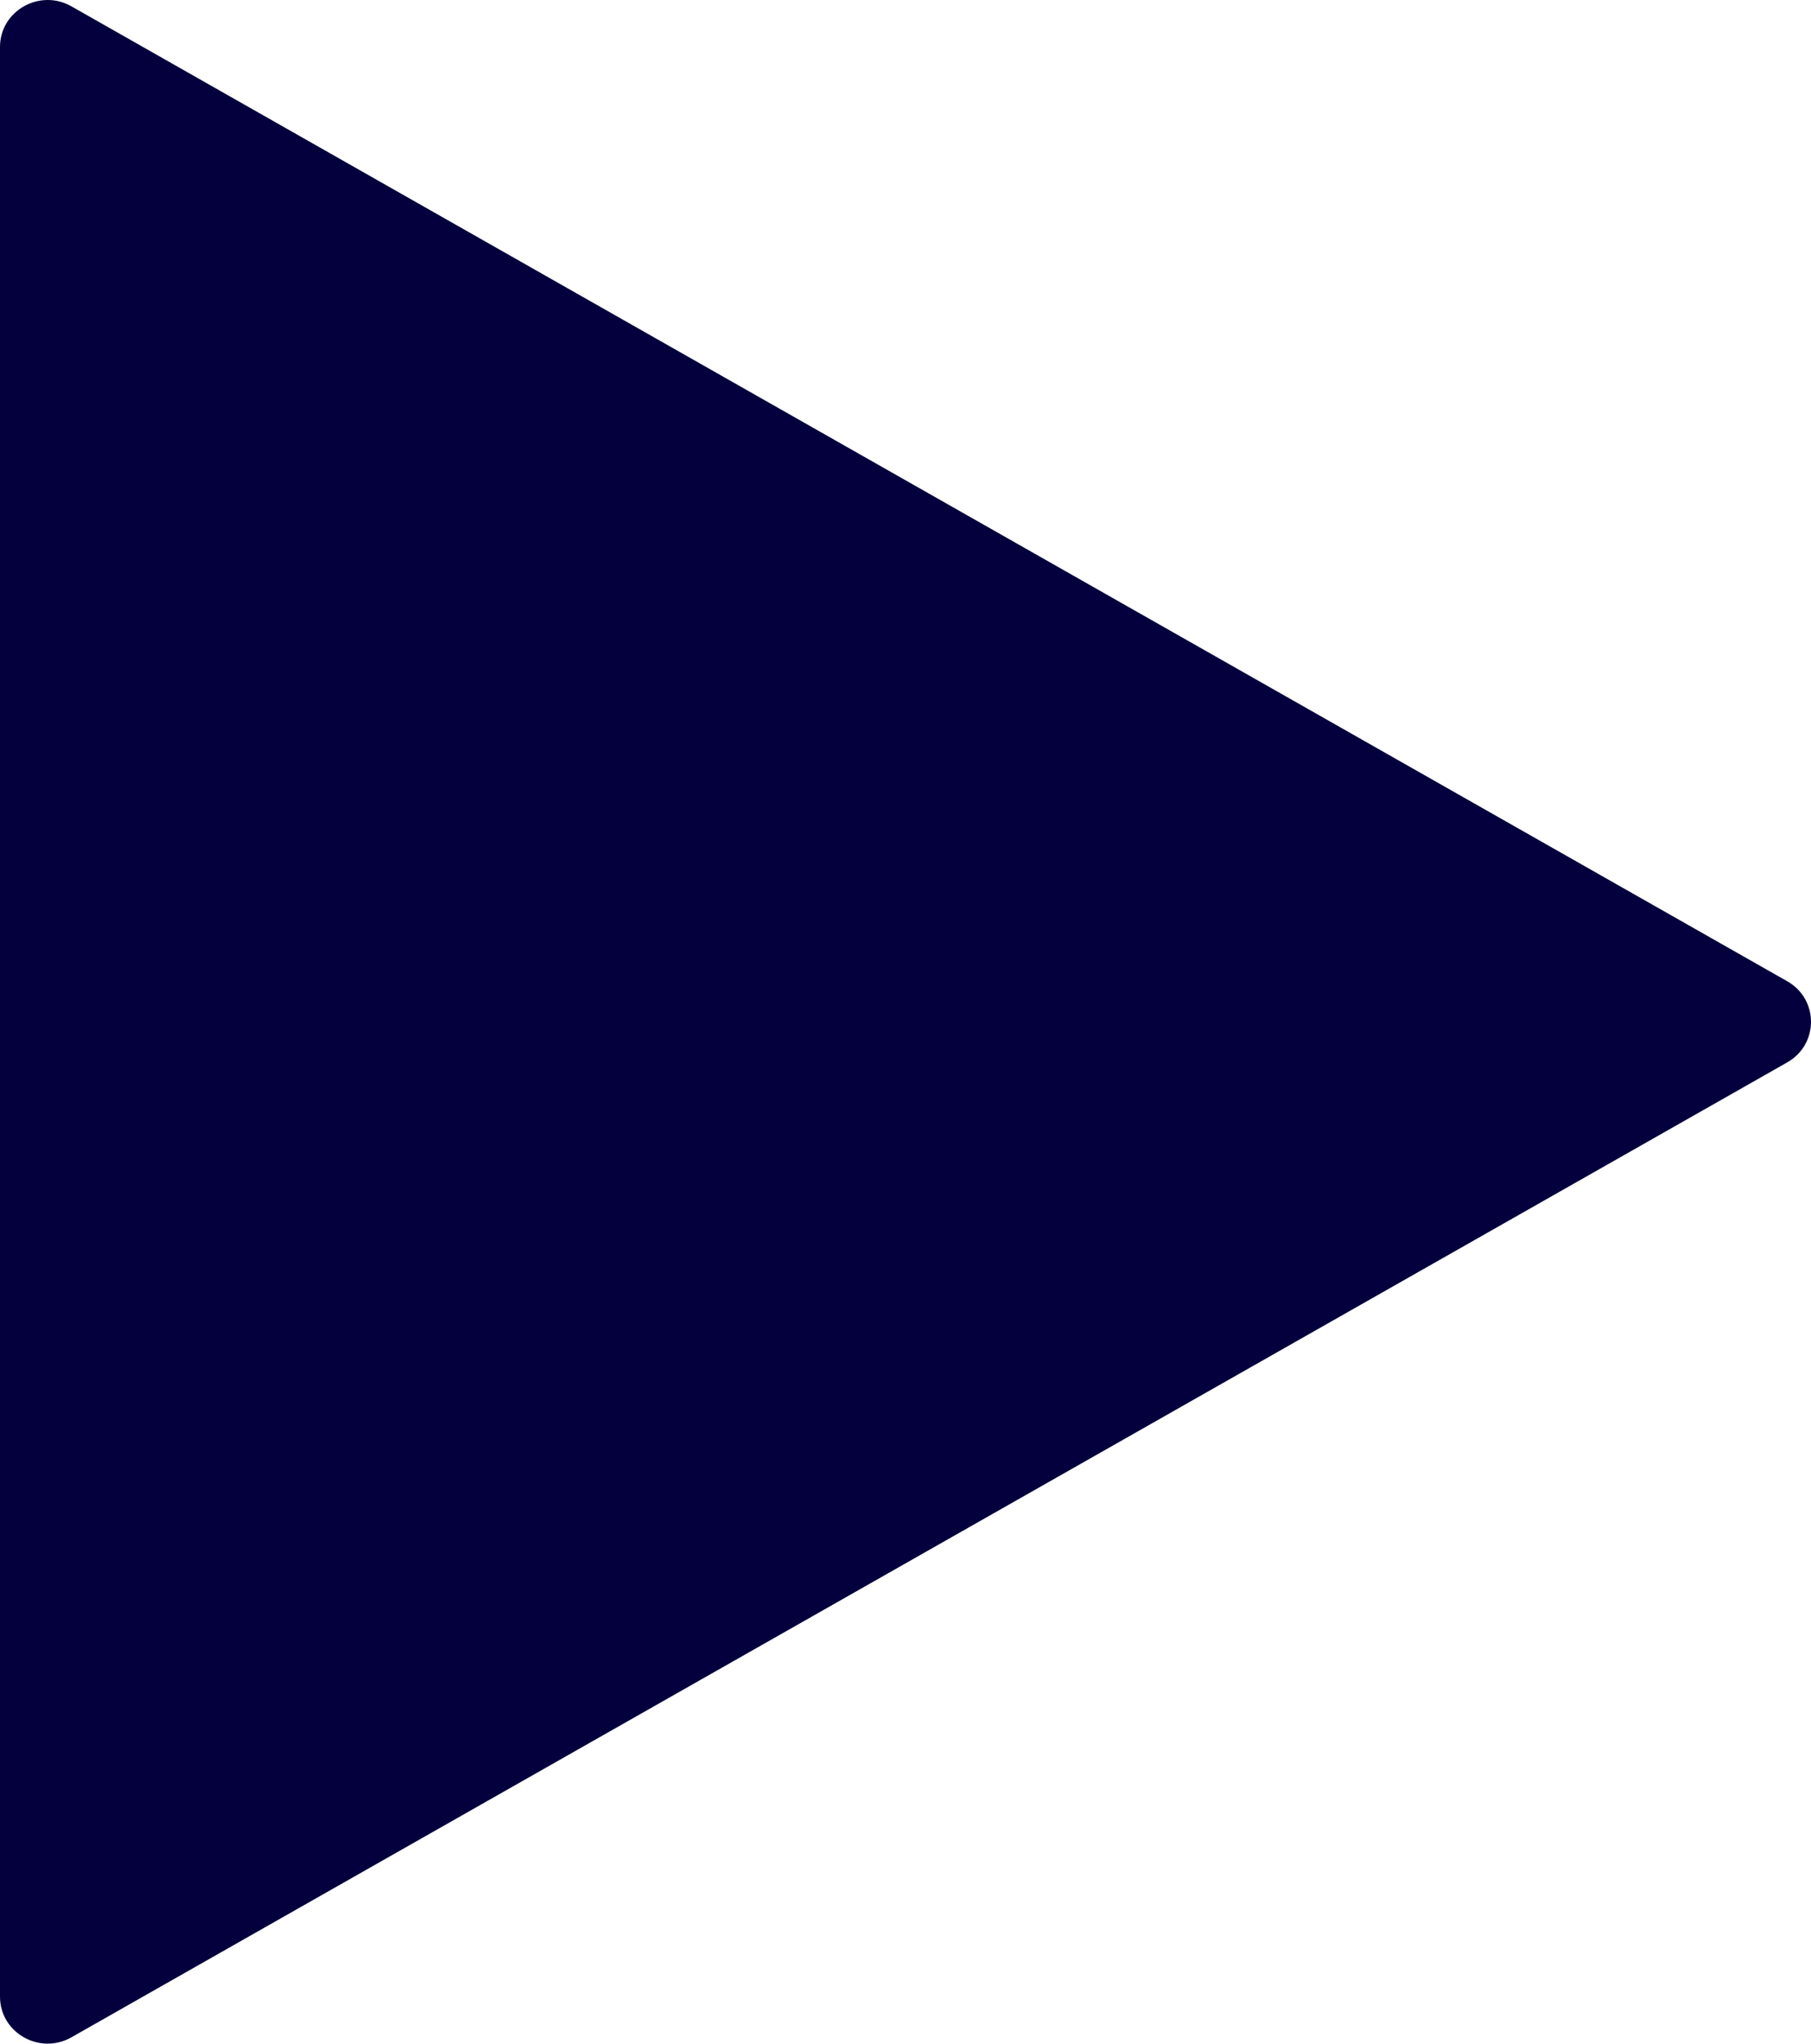 <?xml version="1.0" encoding="UTF-8"?> <svg xmlns="http://www.w3.org/2000/svg" width="39" height="44" viewBox="0 0 39 44" fill="none"> <path d="M38.487 21.126C39.171 21.514 39.171 22.486 38.487 22.874L1.539 43.863C0.855 44.252 1.90162e-06 43.766 1.93558e-06 42.989L3.77052e-06 1.011C3.80448e-06 0.234 0.855 -0.252 1.539 0.137L38.487 21.126Z" fill="#03003D"></path> </svg> 